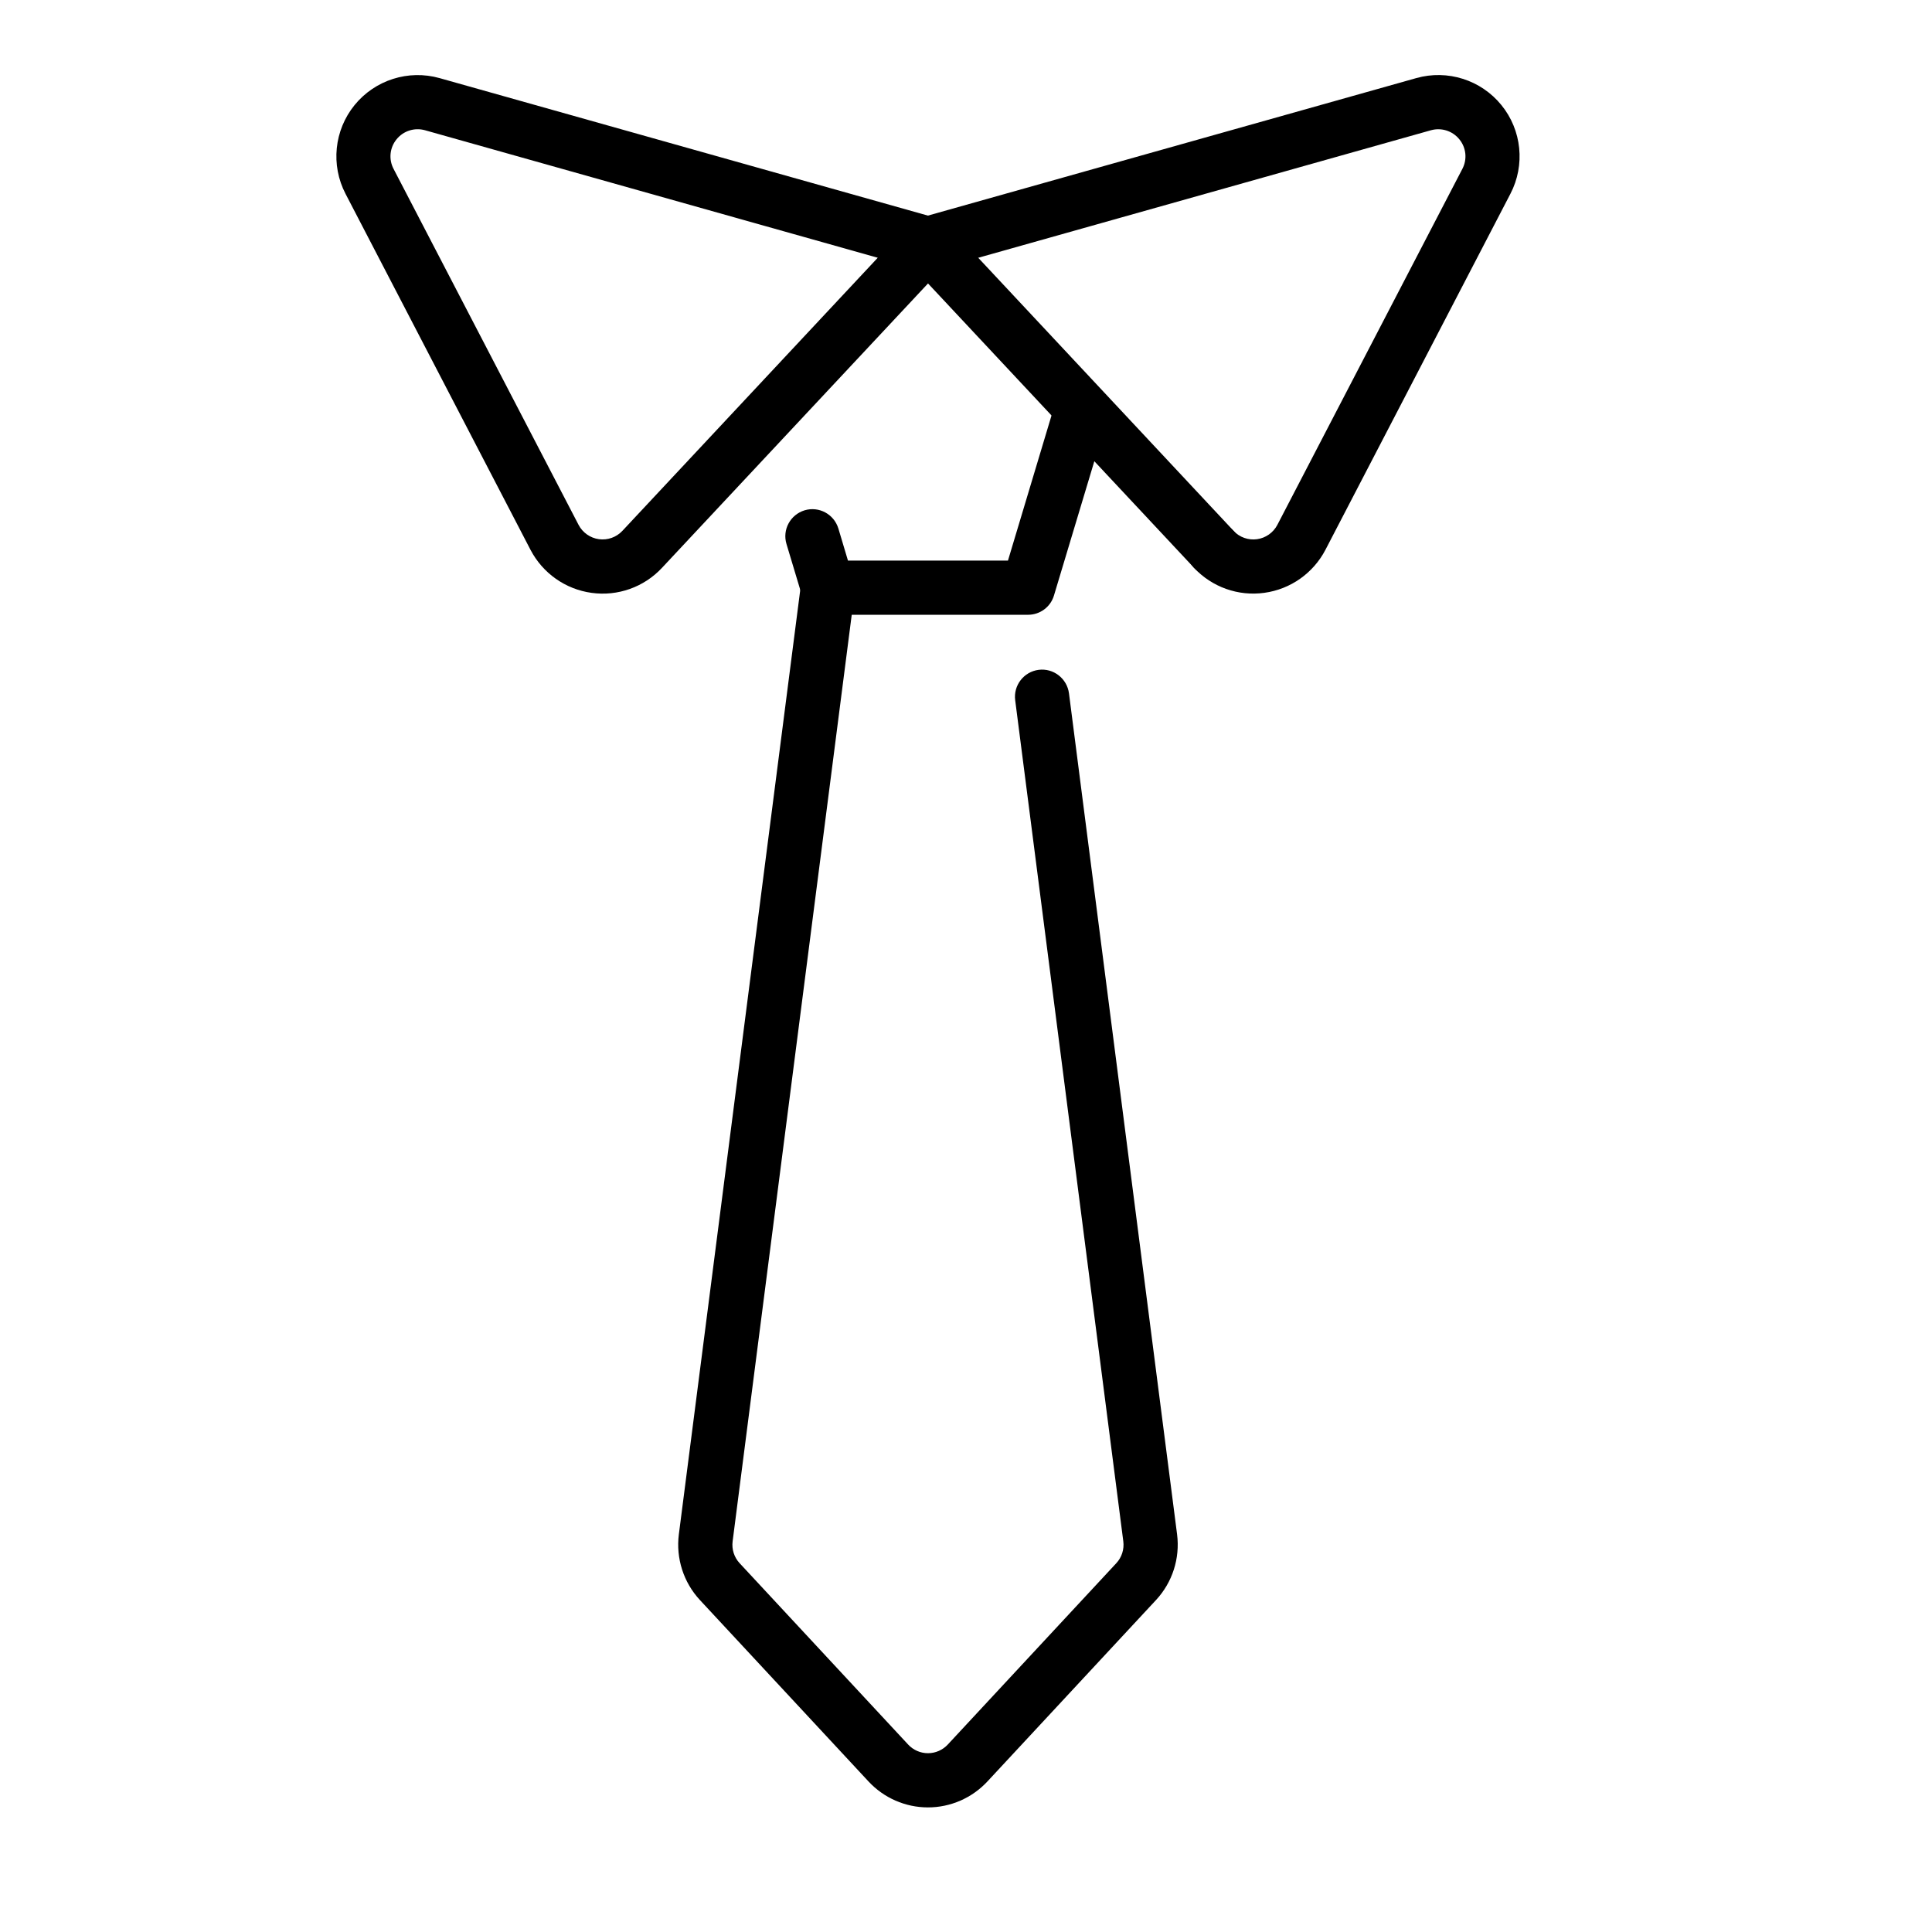 <?xml version="1.0" encoding="UTF-8"?>
<!-- Uploaded to: ICON Repo, www.svgrepo.com, Generator: ICON Repo Mixer Tools -->
<svg fill="#000000" width="800px" height="800px" version="1.1" viewBox="144 144 512 512" xmlns="http://www.w3.org/2000/svg">
 <g fill-rule="evenodd">
  <path d="m356.27 298.82s-27.145 211.29-32.371 251.82c-0.797 6.34 1.238 12.699 5.582 17.383 9.488 10.223 31.488 33.883 44.672 48.07 4.074 4.387 9.781 6.887 15.766 6.887s11.691-2.5 15.766-6.887c13.184-14.191 35.184-37.848 44.672-48.07 4.344-4.68 6.383-11.043 5.582-17.383l-28.652-222.91c-0.523-3.926-4.113-6.719-8.039-6.215-3.926 0.504-6.719 4.113-6.215 8.039l28.652 222.91c0.273 2.098-0.398 4.242-1.848 5.793-9.488 10.203-31.488 33.883-44.672 48.07-1.344 1.449-3.254 2.289-5.246 2.289-1.996 0-3.906-0.84-5.246-2.289-13.184-14.191-35.184-37.871-44.672-48.07-1.449-1.555-2.121-3.695-1.848-5.793l32.371-251.82c0.504-3.926-2.289-7.516-6.215-8.02-3.926-0.523-7.516 2.266-8.039 6.191z"/>
  <path d="m422.94 253.18-11.82 39.383h-42.402s-2.539-8.5-2.539-8.5c-1.156-3.801-5.144-5.961-8.941-4.828-3.801 1.156-5.961 5.144-4.809 8.941l4.094 13.625c0.902 3.043 3.695 5.121 6.863 5.121h53.066c3.168 0 5.961-2.078 6.863-5.121l13.371-44.48c1.133-3.801-1.027-7.809-4.809-8.941-3.801-1.133-7.809 1.008-8.941 4.809z"/>
  <path d="m395.21 213.46 0.082-0.105 0.082-0.082 0.02-0.043 0.043-0.043 0.164-0.211 0.02-0.043 0.043-0.043 0.062-0.082 0.062-0.105 0.043-0.062 0.043-0.043 0.062-0.082 0.062-0.105 0.043-0.062 0.02-0.062 0.062-0.062 0.043-0.105 0.043-0.082 0.086-0.125 0.02-0.082 0.062-0.105 0.043-0.082 0.039-0.125 0.062-0.105 0.043-0.105 0.02-0.062 0.02-0.043 0.043-0.105 0.043-0.125 0.02-0.062 0.02-0.043 0.02-0.105 0.043-0.148 0.02-0.062 0.02-0.043 0.02-0.082 0.02-0.125 0.02-0.105 0.043-0.105v-0.105l0.043-0.148 0.02-0.148c0.168-1.027 0.082-2.059-0.188-3-0.25-0.965-0.734-1.891-1.406-2.688l-0.082-0.105-0.105-0.105-0.062-0.082-0.25-0.25-0.062-0.043-0.02-0.043-0.062-0.043-0.105-0.105-0.082-0.062-0.086-0.086-0.105-0.082-0.082-0.062-0.043-0.043-0.043-0.02-0.105-0.082-0.105-0.062-0.043-0.043-0.062-0.02-0.164-0.125-0.062-0.043-0.082-0.043-0.062-0.043-0.082-0.043-0.082-0.062-0.082-0.043-0.062-0.02-0.062-0.043-0.211-0.086-0.043-0.043-0.062-0.02-0.105-0.043-0.125-0.043-0.043-0.02-0.062-0.02-0.105-0.043-0.125-0.043-0.062-0.02-0.043-0.02-0.105-0.043-0.125-0.043-0.062-0.02s-83.844-23.594-131.37-36.988c-8.27-2.332-17.129 0.484-22.547 7.137-5.414 6.656-6.359 15.91-2.394 23.531 14.758 28.422 36.672 70.574 49.016 94.34 3.234 6.191 9.258 10.453 16.184 11.398 6.926 0.965 13.875-1.512 18.641-6.613 25.168-26.891 75.762-80.988 75.762-80.988l0.043-0.043zm-18.598-1.156-120.01-33.797c-2.75-0.754-5.688 0.168-7.496 2.394-1.828 2.227-2.141 5.289-0.82 7.828 0 0 49.039 94.359 49.039 94.359 1.07 2.059 3.086 3.484 5.394 3.801 2.309 0.316 4.617-0.504 6.215-2.203l67.68-72.379z"/>
  <path d="m384.68 213.5s50.59 54.098 75.762 80.988c2.707 2.898 7.242 3.043 10.141 0.336s3.043-7.262 0.336-10.141c-25.148-26.91-75.738-80.988-75.738-80.988-2.707-2.898-7.262-3.043-10.16-0.336-2.875 2.707-3.043 7.242-0.336 10.141z"/>
  <path d="m460.43 294.49c4.766 5.102 11.715 7.578 18.641 6.613 6.926-0.945 12.953-5.207 16.184-11.398l49.016-94.34c3.969-7.621 3.023-16.879-2.394-23.531-5.414-6.656-14.273-9.469-22.547-7.137-47.527 13.395-131.37 36.988-131.37 36.988-3.801 1.09-6.023 5.059-4.953 8.859 1.07 3.82 5.039 6.047 8.859 4.977 0 0 83.844-23.617 131.37-37.008 2.75-0.754 5.688 0.168 7.496 2.394 1.828 2.227 2.141 5.289 0.82 7.828 0 0-49.039 94.359-49.039 94.359-1.07 2.059-3.086 3.484-5.394 3.801-2.309 0.316-4.617-0.504-6.215-2.203-2.707-2.898-7.242-3.043-10.141-0.355-2.898 2.707-3.043 7.262-0.336 10.16z"/>
 </g>
</svg>